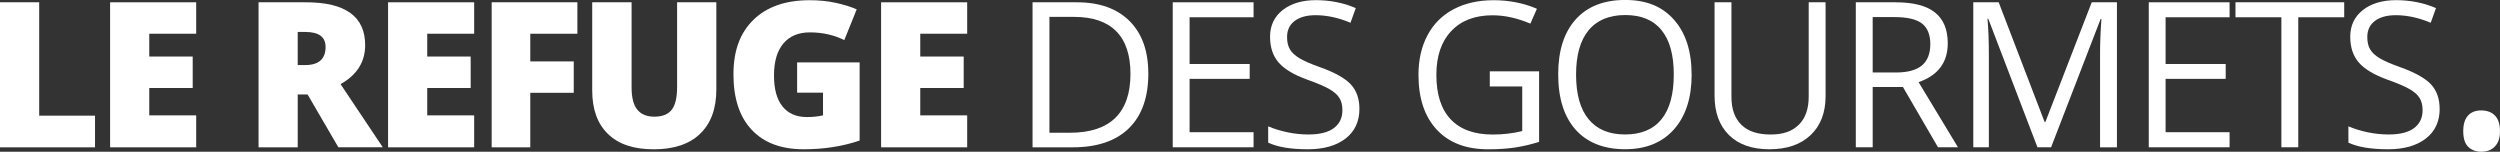<?xml version="1.0" encoding="UTF-8"?>
<svg id="Calque_2" data-name="Calque 2" xmlns="http://www.w3.org/2000/svg" viewBox="0 0 707.98 42.97">
  <rect x="0" y="0" width="707.98" height="42.97" fill="#333333" stroke="none"/>
  <defs>
    <style>
      .cls-1 {
        fill: #fff;
        stroke-width: 0px;
      }
    </style>
  </defs>
  <g id="Calque_1-2" data-name="Calque 1">
    <g>
      <path class="cls-1" d="M0,41.72V.65h11.1v32.11h15.81v8.96H0Z"/>
      <path class="cls-1" d="M55.56,41.72h-24.38V.65h24.38v8.9h-13.29v6.46h12.3v8.91h-12.3v7.75h13.29v9.05Z"/>
      <path class="cls-1" d="M84.31,26.77v14.95h-11.09V.65h13.45c11.16,0,16.74,4.04,16.74,12.13,0,4.76-2.32,8.44-6.97,11.04l11.96,17.89h-12.58l-8.71-14.95h-2.81ZM84.31,18.43h2.08c3.88,0,5.81-1.71,5.81-5.13,0-2.83-1.9-4.25-5.7-4.25h-2.19v9.38Z"/>
      <path class="cls-1" d="M134.28,41.72h-24.38V.65h24.38v8.9h-13.29v6.46h12.3v8.91h-12.3v7.75h13.29v9.05Z"/>
      <path class="cls-1" d="M150.16,41.72h-10.92V.65h24.27v8.9h-13.34v7.84h12.31v8.9h-12.31v15.42Z"/>
      <path class="cls-1" d="M202.86.65v24.72c0,5.38-1.52,9.54-4.57,12.49-3.04,2.95-7.43,4.42-13.16,4.42s-9.9-1.43-12.91-4.3c-3-2.86-4.51-6.98-4.51-12.36V.65h11.15v24.1c0,2.91.54,5.01,1.63,6.32,1.09,1.31,2.69,1.97,4.8,1.97,2.27,0,3.91-.65,4.93-1.95,1.02-1.3,1.53-3.43,1.53-6.4V.65h11.1Z"/>
      <path class="cls-1" d="M225.72,17.67h17.72v22.13c-4.81,1.65-10.1,2.47-15.87,2.47-6.33,0-11.22-1.83-14.68-5.5-3.46-3.67-5.18-8.9-5.18-15.7s1.89-11.79,5.68-15.48C217.17,1.91,222.47.06,229.29.06c2.59,0,5.02.24,7.32.73,2.29.49,4.29,1.11,6,1.86l-3.51,8.7c-2.96-1.46-6.21-2.18-9.75-2.18-3.24,0-5.74,1.05-7.51,3.15-1.77,2.11-2.65,5.12-2.65,9.03s.8,6.77,2.4,8.78c1.6,2.01,3.91,3.02,6.93,3.02,1.65,0,3.16-.16,4.55-.48v-6.43h-7.33v-8.57Z"/>
      <path class="cls-1" d="M273.9,41.72h-24.38V.65h24.38v8.9h-13.29v6.46h12.3v8.91h-12.3v7.75h13.29v9.05Z"/>
    </g>
    <g>
      <path class="cls-1" d="M325.2,20.79c0,6.77-1.84,11.96-5.52,15.55-3.68,3.58-8.97,5.38-15.89,5.38h-11.38V.65h12.58c6.39,0,11.35,1.77,14.89,5.31,3.54,3.54,5.31,8.48,5.31,14.83ZM320.14,20.96c0-5.36-1.34-9.39-4.03-12.11-2.69-2.72-6.68-4.07-11.98-4.07h-6.94v32.81h5.81c5.69,0,9.97-1.4,12.84-4.2,2.87-2.8,4.3-6.95,4.3-12.43Z"/>
      <path class="cls-1" d="M355,41.71h-22.89V.65h22.89v4.24h-18.12v13.23h17.02v4.21h-17.02v15.11h18.12v4.27Z"/>
      <path class="cls-1" d="M384.98,30.78c0,3.61-1.31,6.43-3.93,8.46-2.62,2.02-6.18,3.03-10.67,3.03-4.87,0-8.61-.63-11.24-1.88v-4.61c1.69.71,3.52,1.28,5.51,1.69,1.98.41,3.95.61,5.9.61,3.18,0,5.58-.6,7.19-1.81,1.61-1.21,2.42-2.89,2.42-5.05,0-1.42-.29-2.58-.86-3.5-.57-.91-1.52-1.74-2.87-2.51-1.34-.76-3.37-1.64-6.11-2.61-3.82-1.37-6.55-2.99-8.19-4.86-1.64-1.88-2.46-4.31-2.46-7.33,0-3.17,1.19-5.68,3.57-7.56,2.38-1.87,5.53-2.81,9.44-2.81s7.84.75,11.26,2.25l-1.49,4.15c-3.39-1.42-6.68-2.14-9.89-2.14-2.53,0-4.5.55-5.93,1.63-1.42,1.09-2.14,2.6-2.14,4.52,0,1.42.26,2.59.79,3.5.52.91,1.41,1.74,2.65,2.5,1.24.76,3.15,1.6,5.72,2.51,4.31,1.53,7.27,3.19,8.89,4.94,1.62,1.76,2.43,4.05,2.43,6.86Z"/>
      <path class="cls-1" d="M421.9,20.2h13.96v19.97c-2.17.7-4.38,1.22-6.63,1.58-2.24.35-4.85.53-7.81.53-6.22,0-11.06-1.84-14.52-5.54-3.46-3.7-5.2-8.88-5.2-15.55,0-4.27.85-8.01,2.57-11.23,1.71-3.21,4.18-5.66,7.4-7.36,3.22-1.69,7-2.54,11.32-2.54s8.46.8,12.25,2.42l-1.85,4.21c-3.71-1.57-7.28-2.36-10.7-2.36-5,0-8.9,1.49-11.71,4.47-2.81,2.97-4.21,7.1-4.21,12.39,0,5.54,1.35,9.75,4.06,12.61,2.71,2.87,6.68,4.3,11.92,4.3,2.85,0,5.63-.32,8.34-.98v-12.64h-9.19v-4.27Z"/>
      <path class="cls-1" d="M479.06,21.12c0,6.57-1.66,11.74-4.99,15.5-3.33,3.76-7.95,5.64-13.86,5.64s-10.72-1.84-14.01-5.54c-3.29-3.7-4.93-8.92-4.93-15.66s1.65-11.87,4.94-15.55c3.3-3.68,7.98-5.52,14.04-5.52s10.51,1.87,13.82,5.61c3.32,3.75,4.98,8.92,4.98,15.51ZM446.33,21.12c0,5.56,1.18,9.78,3.55,12.65,2.37,2.88,5.81,4.31,10.33,4.31s7.98-1.43,10.31-4.3c2.32-2.86,3.48-7.08,3.48-12.67s-1.15-9.72-3.47-12.57c-2.31-2.86-5.74-4.28-10.27-4.28s-8.01,1.44-10.38,4.31c-2.37,2.88-3.55,7.05-3.55,12.54Z"/>
      <path class="cls-1" d="M516.99.65v26.57c0,4.68-1.41,8.36-4.24,11.04-2.83,2.68-6.72,4.01-11.66,4.01s-8.77-1.35-11.48-4.04c-2.7-2.69-4.06-6.41-4.06-11.13V.65h4.78v26.8c0,3.43.94,6.05,2.81,7.89,1.87,1.84,4.62,2.75,8.26,2.75s6.13-.92,8-2.76c1.87-1.84,2.81-4.49,2.81-7.93V.65h4.78Z"/>
      <path class="cls-1" d="M530.33,24.63v17.08h-4.78V.65h11.26c5.04,0,8.76.96,11.17,2.89,2.41,1.93,3.61,4.83,3.61,8.71,0,5.43-2.75,9.1-8.26,11.01l11.15,18.45h-5.65l-9.94-17.08h-8.57ZM530.33,20.53h6.54c3.37,0,5.84-.67,7.42-2.01,1.57-1.33,2.36-3.35,2.36-6.02s-.8-4.67-2.4-5.87c-1.6-1.2-4.17-1.79-7.71-1.79h-6.21v15.7Z"/>
      <path class="cls-1" d="M576.99,41.71l-13.93-36.4h-.22c.26,2.88.39,6.31.39,10.28v26.12h-4.41V.65h7.19l13,33.88h.23l13.12-33.88h7.14v41.07h-4.78V15.25c0-3.03.13-6.33.39-9.89h-.22l-14.04,36.35h-3.85Z"/>
      <path class="cls-1" d="M631.4,41.71h-22.89V.65h22.89v4.24h-18.12v13.23h17.02v4.21h-17.02v15.11h18.12v4.27Z"/>
      <path class="cls-1" d="M650.84,41.71h-4.77V4.89h-13V.65h30.79v4.24h-13.01v36.83Z"/>
      <path class="cls-1" d="M690.9,30.78c0,3.61-1.31,6.43-3.93,8.46-2.62,2.02-6.18,3.03-10.68,3.03-4.87,0-8.61-.63-11.24-1.88v-4.61c1.69.71,3.52,1.28,5.51,1.69,1.99.41,3.95.61,5.9.61,3.18,0,5.58-.6,7.19-1.81,1.61-1.21,2.41-2.89,2.41-5.05,0-1.42-.29-2.58-.86-3.5-.57-.91-1.52-1.74-2.87-2.51-1.34-.76-3.37-1.64-6.11-2.61-3.82-1.37-6.55-2.99-8.19-4.86-1.64-1.88-2.46-4.31-2.46-7.33,0-3.17,1.19-5.68,3.57-7.56,2.38-1.87,5.53-2.81,9.44-2.81s7.84.75,11.27,2.25l-1.49,4.15c-3.39-1.42-6.68-2.14-9.89-2.14-2.53,0-4.5.55-5.93,1.63-1.42,1.09-2.14,2.6-2.14,4.52,0,1.42.26,2.59.79,3.5.52.91,1.41,1.74,2.65,2.5,1.25.76,3.15,1.6,5.72,2.51,4.3,1.53,7.27,3.19,8.89,4.94,1.62,1.76,2.43,4.05,2.43,6.86Z"/>
    </g>
    <path class="cls-1" d="M697.57,37.14c0-1.93.44-3.39,1.32-4.38.88-.99,2.14-1.49,3.78-1.49s2.97.5,3.91,1.49c.93.99,1.4,2.45,1.4,4.38s-.48,3.31-1.43,4.32c-.95,1.01-2.24,1.51-3.89,1.51-1.47,0-2.68-.45-3.65-1.36-.96-.91-1.44-2.4-1.44-4.47Z"/>
  </g>
</svg>